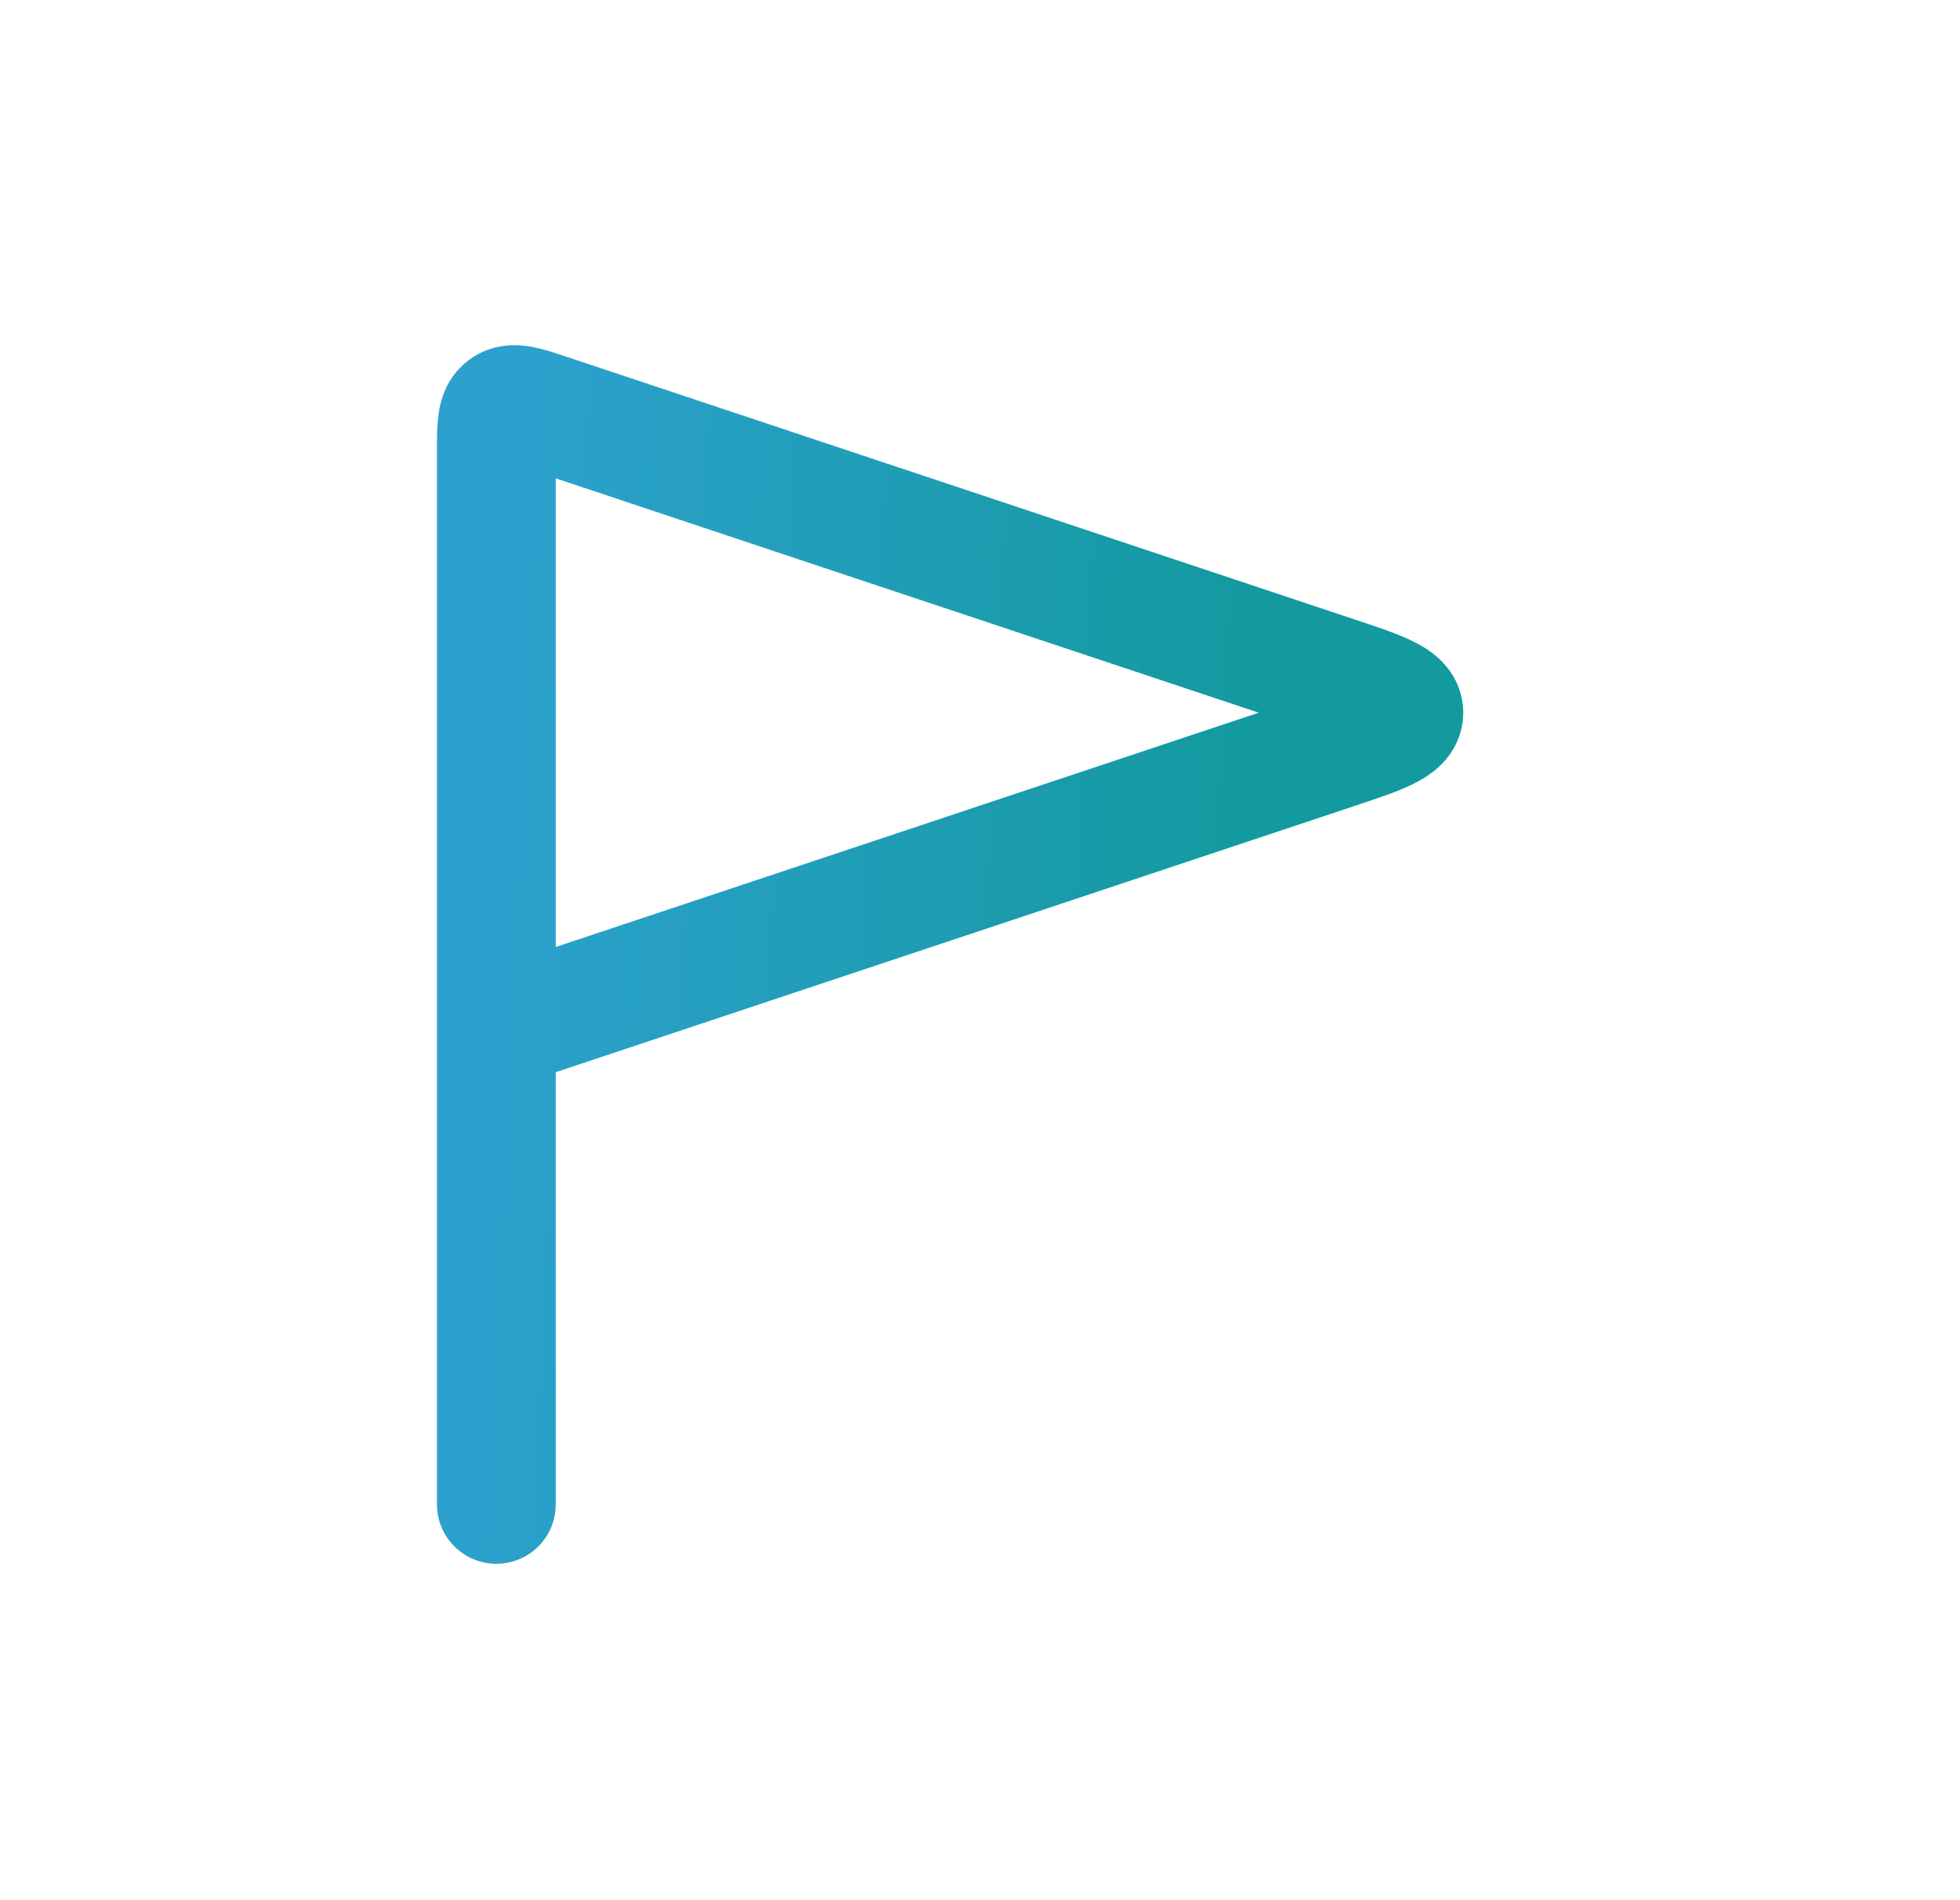 <svg width="33" height="32" viewBox="0 0 33 32" fill="none" xmlns="http://www.w3.org/2000/svg">
<path d="M8.357 17.335V7.594C8.357 7.171 8.357 6.961 8.496 6.861C8.635 6.761 8.835 6.827 9.235 6.961L22.46 11.37C23.244 11.631 23.636 11.762 23.636 12.002C23.636 12.242 23.244 12.373 22.46 12.634L8.357 17.335ZM8.357 17.335V25.335" stroke="url(#paint0_linear_6870_14632)" stroke-width="2" stroke-linecap="round"/>
<defs>
<linearGradient id="paint0_linear_6870_14632" x1="7.278" y1="6.812" x2="21.131" y2="7.489" gradientUnits="userSpaceOnUse">
<stop offset="0.1" stop-color="#2CA1CE"/>
<stop offset="1" stop-color="#139A9F"/>
</linearGradient>
</defs>
</svg>
